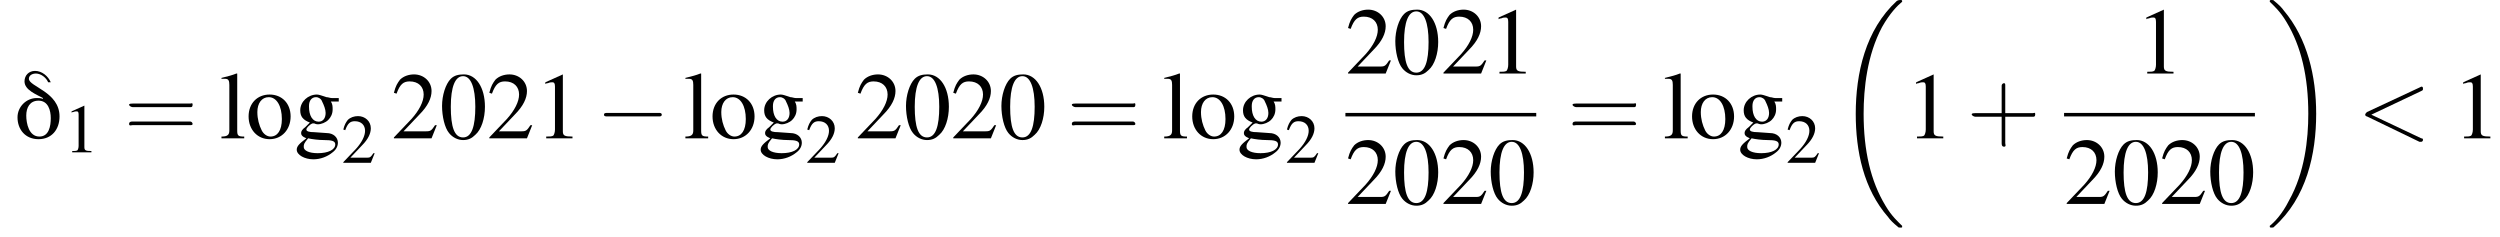 <?xml version='1.0' encoding='UTF-8'?>
<!---11.2-->
<svg height='27.1pt' version='1.1' viewBox='93.8 80.7 285.6 27.1' width='285.6pt' xmlns='http://www.w3.org/2000/svg' xmlns:xlink='http://www.w3.org/1999/xlink'>
<defs>
<path d='M5.3 -2.5C5.3 -5.3 1.8 -5.9 1.8 -6.8C1.8 -7.2 2.2 -7.4 2.6 -7.4C3.2 -7.4 3.8 -6.9 4 -6.4H4.3C4 -7.1 3.3 -7.7 2.5 -7.7C1.8 -7.7 1.3 -7.2 1.3 -6.5C1.3 -5.5 2.7 -5 3.4 -4.6L3.4 -4.5C3.2 -4.6 2.9 -4.6 2.7 -4.6C1.5 -4.6 0.5 -3.6 0.5 -2.4C0.5 -1 1.4 0.1 2.9 0.1C4.4 0.1 5.3 -1 5.3 -2.5ZM4.3 -2.3C4.3 -1.4 4.1 -0.2 3 -0.2C1.8 -0.2 1.5 -1.7 1.5 -2.6C1.5 -3.5 1.9 -4.3 2.9 -4.3C4 -4.3 4.3 -3.2 4.3 -2.3Z' id='g0-14'/>
<path d='M7.2 -2.5C7.3 -2.5 7.5 -2.5 7.5 -2.7S7.3 -2.9 7.2 -2.9H1.3C1.1 -2.9 0.9 -2.9 0.9 -2.7S1.1 -2.5 1.3 -2.5H7.2Z' id='g7-0'/>
<path d='M7.3 -5.4C7.5 -5.5 7.5 -5.5 7.5 -5.7S7.4 -5.9 7.3 -5.9C7.3 -5.9 7.3 -5.9 7.1 -5.8L1.1 -3C1 -2.9 0.9 -2.8 0.9 -2.7S1 -2.5 1.1 -2.5L7.1 0.4C7.3 0.4 7.3 0.4 7.3 0.4C7.4 0.4 7.5 0.3 7.5 0.2S7.5 0 7.3 0L1.6 -2.7L7.3 -5.4Z' id='g13-60'/>
<path d='M3.2 -1.8H5.5C5.6 -1.8 5.7 -1.8 5.7 -2S5.6 -2.1 5.5 -2.1H3.2V-4.4C3.2 -4.5 3.2 -4.6 3.1 -4.6S2.9 -4.5 2.9 -4.4V-2.1H0.7C0.6 -2.1 0.4 -2.1 0.4 -2S0.6 -1.8 0.7 -1.8H2.9V0.4C2.9 0.5 2.9 0.7 3.1 0.7S3.2 0.5 3.2 0.4V-1.8Z' id='g18-43'/>
<path d='M5.5 -2.6C5.6 -2.6 5.7 -2.6 5.7 -2.8S5.6 -2.9 5.5 -2.9H0.7C0.6 -2.9 0.4 -2.9 0.4 -2.8S0.6 -2.6 0.7 -2.6H5.5ZM5.5 -1.1C5.6 -1.1 5.7 -1.1 5.7 -1.2S5.6 -1.4 5.5 -1.4H0.7C0.6 -1.4 0.4 -1.4 0.4 -1.2S0.6 -1.1 0.7 -1.1H5.5Z' id='g18-61'/>
<path d='M2.8 -7.3C2.2 -7.3 1.7 -7.2 1.3 -6.8C0.7 -6.2 0.3 -4.9 0.3 -3.7C0.3 -2.5 0.6 -1.2 1.1 -0.6C1.5 -0.1 2.1 0.2 2.7 0.2C3.3 0.2 3.7 0 4.1 -0.4C4.8 -1 5.2 -2.3 5.2 -3.6C5.2 -5.8 4.2 -7.3 2.8 -7.3ZM2.7 -7.1C3.6 -7.1 4.1 -5.8 4.1 -3.6S3.7 -0.1 2.7 -0.1S1.3 -1.3 1.3 -3.6C1.3 -5.9 1.8 -7.1 2.7 -7.1Z' id='g9-48'/>
<path d='M3.2 -7.3L1.2 -6.4V-6.2C1.3 -6.3 1.5 -6.3 1.5 -6.3C1.7 -6.4 1.9 -6.4 2 -6.4C2.2 -6.4 2.3 -6.3 2.3 -5.9V-1C2.3 -0.7 2.2 -0.4 2.1 -0.3C1.9 -0.2 1.7 -0.2 1.3 -0.2V0H4.3V-0.2C3.4 -0.2 3.2 -0.3 3.2 -0.8V-7.3L3.2 -7.3Z' id='g9-49'/>
<path d='M5.2 -1.5L5 -1.5C4.6 -0.9 4.5 -0.8 4 -0.8H1.4L3.2 -2.7C4.2 -3.7 4.6 -4.6 4.6 -5.4C4.6 -6.5 3.7 -7.3 2.6 -7.3C2 -7.3 1.4 -7.1 1 -6.7C0.7 -6.3 0.5 -6 0.3 -5.2L0.6 -5.1C1 -6.2 1.4 -6.5 2.1 -6.5C3.1 -6.5 3.7 -5.9 3.7 -5C3.7 -4.2 3.2 -3.2 2.3 -2.2L0.3 -0.1V0H4.6L5.2 -1.5Z' id='g9-50'/>
<path d='M5.1 -4.2V-4.6H4.3C4.1 -4.6 3.9 -4.7 3.7 -4.7L3.4 -4.8C3.1 -4.9 2.8 -5 2.6 -5C1.6 -5 0.7 -4.2 0.7 -3.2C0.7 -2.5 1 -2.1 1.8 -1.8C1.6 -1.6 1.4 -1.4 1.3 -1.3C0.9 -1 0.8 -0.8 0.8 -0.6C0.8 -0.4 0.9 -0.2 1.4 0C0.6 0.6 0.3 0.9 0.3 1.3C0.3 1.9 1.2 2.4 2.2 2.4C3 2.4 3.8 2.1 4.4 1.6C4.8 1.3 5 0.9 5 0.5C5 -0.1 4.5 -0.6 3.7 -0.6L2.3 -0.7C1.7 -0.7 1.4 -0.8 1.4 -1C1.4 -1.2 1.8 -1.6 2.1 -1.7C2.2 -1.7 2.3 -1.7 2.3 -1.7C2.5 -1.6 2.7 -1.6 2.7 -1.6C3.1 -1.6 3.6 -1.8 3.9 -2.1C4.2 -2.4 4.4 -2.8 4.4 -3.3C4.4 -3.6 4.4 -3.9 4.2 -4.2H5.1ZM1.6 0C2 0.1 2.8 0.2 3.4 0.2C4.3 0.2 4.7 0.3 4.7 0.7C4.7 1.3 3.9 1.7 2.7 1.7C1.7 1.7 1.1 1.4 1.1 1C1.1 0.7 1.1 0.6 1.6 0ZM1.7 -3.7C1.7 -4.3 2 -4.7 2.5 -4.7C2.8 -4.7 3.1 -4.5 3.2 -4.2C3.4 -3.8 3.6 -3.3 3.6 -2.9C3.6 -2.3 3.3 -1.9 2.8 -1.9C2.1 -1.9 1.7 -2.6 1.7 -3.6V-3.7Z' id='g9-103'/>
<path d='M0.2 -6.8H0.3C0.4 -6.8 0.5 -6.8 0.6 -6.8C1 -6.8 1.1 -6.6 1.1 -6.1V-0.9C1.1 -0.4 0.9 -0.2 0.2 -0.2V0H2.8V-0.2C2.1 -0.2 2 -0.3 2 -0.9V-7.4L1.9 -7.4C1.4 -7.2 1 -7.1 0.2 -6.9V-6.8Z' id='g9-108'/>
<path d='M2.7 -5C1.3 -5 0.3 -4 0.3 -2.5C0.3 -1 1.3 0.1 2.7 0.1S5.1 -1 5.1 -2.5C5.1 -4 4.1 -5 2.7 -5ZM2.6 -4.7C3.5 -4.7 4.1 -3.7 4.1 -2.2C4.1 -0.9 3.6 -0.2 2.8 -0.2C2.4 -0.2 2 -0.5 1.8 -0.9C1.5 -1.5 1.3 -2.2 1.3 -3C1.3 -4 1.8 -4.7 2.6 -4.7Z' id='g9-111'/>
<path d='M7.6 25.5C7.6 25.5 7.6 25.5 7.6 25.4C7.2 25 6.4 24.3 5.7 23.1C4 20.3 3.2 16.8 3.2 12.6C3.2 9.7 3.6 5.9 5.3 2.7C6.2 1.1 7.1 0.2 7.6 -0.2C7.6 -0.3 7.6 -0.3 7.6 -0.3C7.6 -0.4 7.5 -0.4 7.4 -0.4S7.2 -0.4 7 -0.3C3.4 3 2.3 8 2.3 12.6C2.3 16.9 3.2 21.2 6 24.4C6.2 24.7 6.6 25.1 7.1 25.5C7.2 25.6 7.2 25.6 7.4 25.6S7.6 25.6 7.6 25.5Z' id='g2-18'/>
<path d='M5.7 12.6C5.7 8.3 4.7 4 2 0.8C1.8 0.5 1.4 0.1 0.9 -0.3C0.8 -0.4 0.8 -0.4 0.6 -0.4C0.5 -0.4 0.4 -0.4 0.4 -0.3C0.4 -0.3 0.4 -0.2 0.4 -0.2C0.8 0.2 1.6 0.9 2.3 2.1C4 4.9 4.8 8.4 4.8 12.6C4.8 15.5 4.4 19.3 2.6 22.5C1.8 24.1 0.9 25 0.4 25.4C0.4 25.5 0.4 25.5 0.4 25.5C0.4 25.6 0.5 25.6 0.6 25.6C0.8 25.6 0.8 25.6 0.9 25.5C4.6 22.2 5.7 17.2 5.7 12.6Z' id='g2-19'/>
<use id='g17-49' transform='scale(0.731)' xlink:href='#g9-49'/>
<use id='g17-50' transform='scale(0.731)' xlink:href='#g9-50'/>
<use id='g21-48' xlink:href='#g9-48'/>
<use id='g21-49' xlink:href='#g9-49'/>
<use id='g21-50' xlink:href='#g9-50'/>
<use id='g21-103' xlink:href='#g9-103'/>
<use id='g21-108' xlink:href='#g9-108'/>
<use id='g21-111' xlink:href='#g9-111'/>
<use id='g22-43' transform='scale(1.369)' xlink:href='#g18-43'/>
<use id='g22-61' transform='scale(1.369)' xlink:href='#g18-61'/>
</defs>
<g id='page1'>

<use x='95.3' xlink:href='#g0-14' y='96.5'/>
<use x='101.1' xlink:href='#g17-49' y='98.1'/>
<use x='108' xlink:href='#g22-61' y='96.5'/>
<use x='118.9' xlink:href='#g21-108' y='96.5'/>
<use x='121.9' xlink:href='#g21-111' y='96.5'/>
<use x='127.4' xlink:href='#g21-103' y='96.5'/>
<use x='132.8' xlink:href='#g17-50' y='99.3'/>
<use x='138.5' xlink:href='#g21-50' y='96.5'/>
<use x='144' xlink:href='#g21-48' y='96.5'/>
<use x='149.4' xlink:href='#g21-50' y='96.5'/>
<use x='154.9' xlink:href='#g21-49' y='96.5'/>
<use x='161.9' xlink:href='#g7-0' y='96.5'/>
<use x='171.9' xlink:href='#g21-108' y='96.5'/>
<use x='174.9' xlink:href='#g21-111' y='96.5'/>
<use x='180.4' xlink:href='#g21-103' y='96.5'/>
<use x='185.8' xlink:href='#g17-50' y='99.3'/>
<use x='191.5' xlink:href='#g21-50' y='96.5'/>
<use x='197' xlink:href='#g21-48' y='96.5'/>
<use x='202.4' xlink:href='#g21-50' y='96.5'/>
<use x='207.9' xlink:href='#g21-48' y='96.5'/>
<use x='215.7' xlink:href='#g22-61' y='96.5'/>
<use x='226.6' xlink:href='#g21-108' y='96.5'/>
<use x='229.7' xlink:href='#g21-111' y='96.5'/>
<use x='235.1' xlink:href='#g21-103' y='96.5'/>
<use x='240.6' xlink:href='#g17-50' y='99.3'/>
<use x='247.5' xlink:href='#g21-50' y='89.1'/>
<use x='252.9' xlink:href='#g21-48' y='89.1'/>
<use x='258.4' xlink:href='#g21-50' y='89.1'/>
<use x='263.8' xlink:href='#g21-49' y='89.1'/>
<rect height='0.4' width='21.8' x='247.5' y='93.6'/>
<use x='247.5' xlink:href='#g21-50' y='104'/>
<use x='252.9' xlink:href='#g21-48' y='104'/>
<use x='258.4' xlink:href='#g21-50' y='104'/>
<use x='263.8' xlink:href='#g21-48' y='104'/>
<use x='272.9' xlink:href='#g22-61' y='96.5'/>
<use x='283.8' xlink:href='#g21-108' y='96.5'/>
<use x='286.8' xlink:href='#g21-111' y='96.5'/>
<use x='292.3' xlink:href='#g21-103' y='96.5'/>
<use x='297.8' xlink:href='#g17-50' y='99.3'/>
<use x='303.5' xlink:href='#g2-18' y='81.1'/>
<use x='311.5' xlink:href='#g21-49' y='96.5'/>
<use x='318.5' xlink:href='#g22-43' y='96.5'/>
<use x='337.8' xlink:href='#g21-49' y='89.1'/>
<rect height='0.4' width='21.8' x='329.6' y='93.6'/>
<use x='329.6' xlink:href='#g21-50' y='104'/>
<use x='335.1' xlink:href='#g21-48' y='104'/>
<use x='340.5' xlink:href='#g21-50' y='104'/>
<use x='346' xlink:href='#g21-48' y='104'/>
<use x='352.7' xlink:href='#g2-19' y='81.1'/>
<use x='363.1' xlink:href='#g13-60' y='96.5'/>
<use x='374' xlink:href='#g21-49' y='96.5'/>
</g>
</svg>